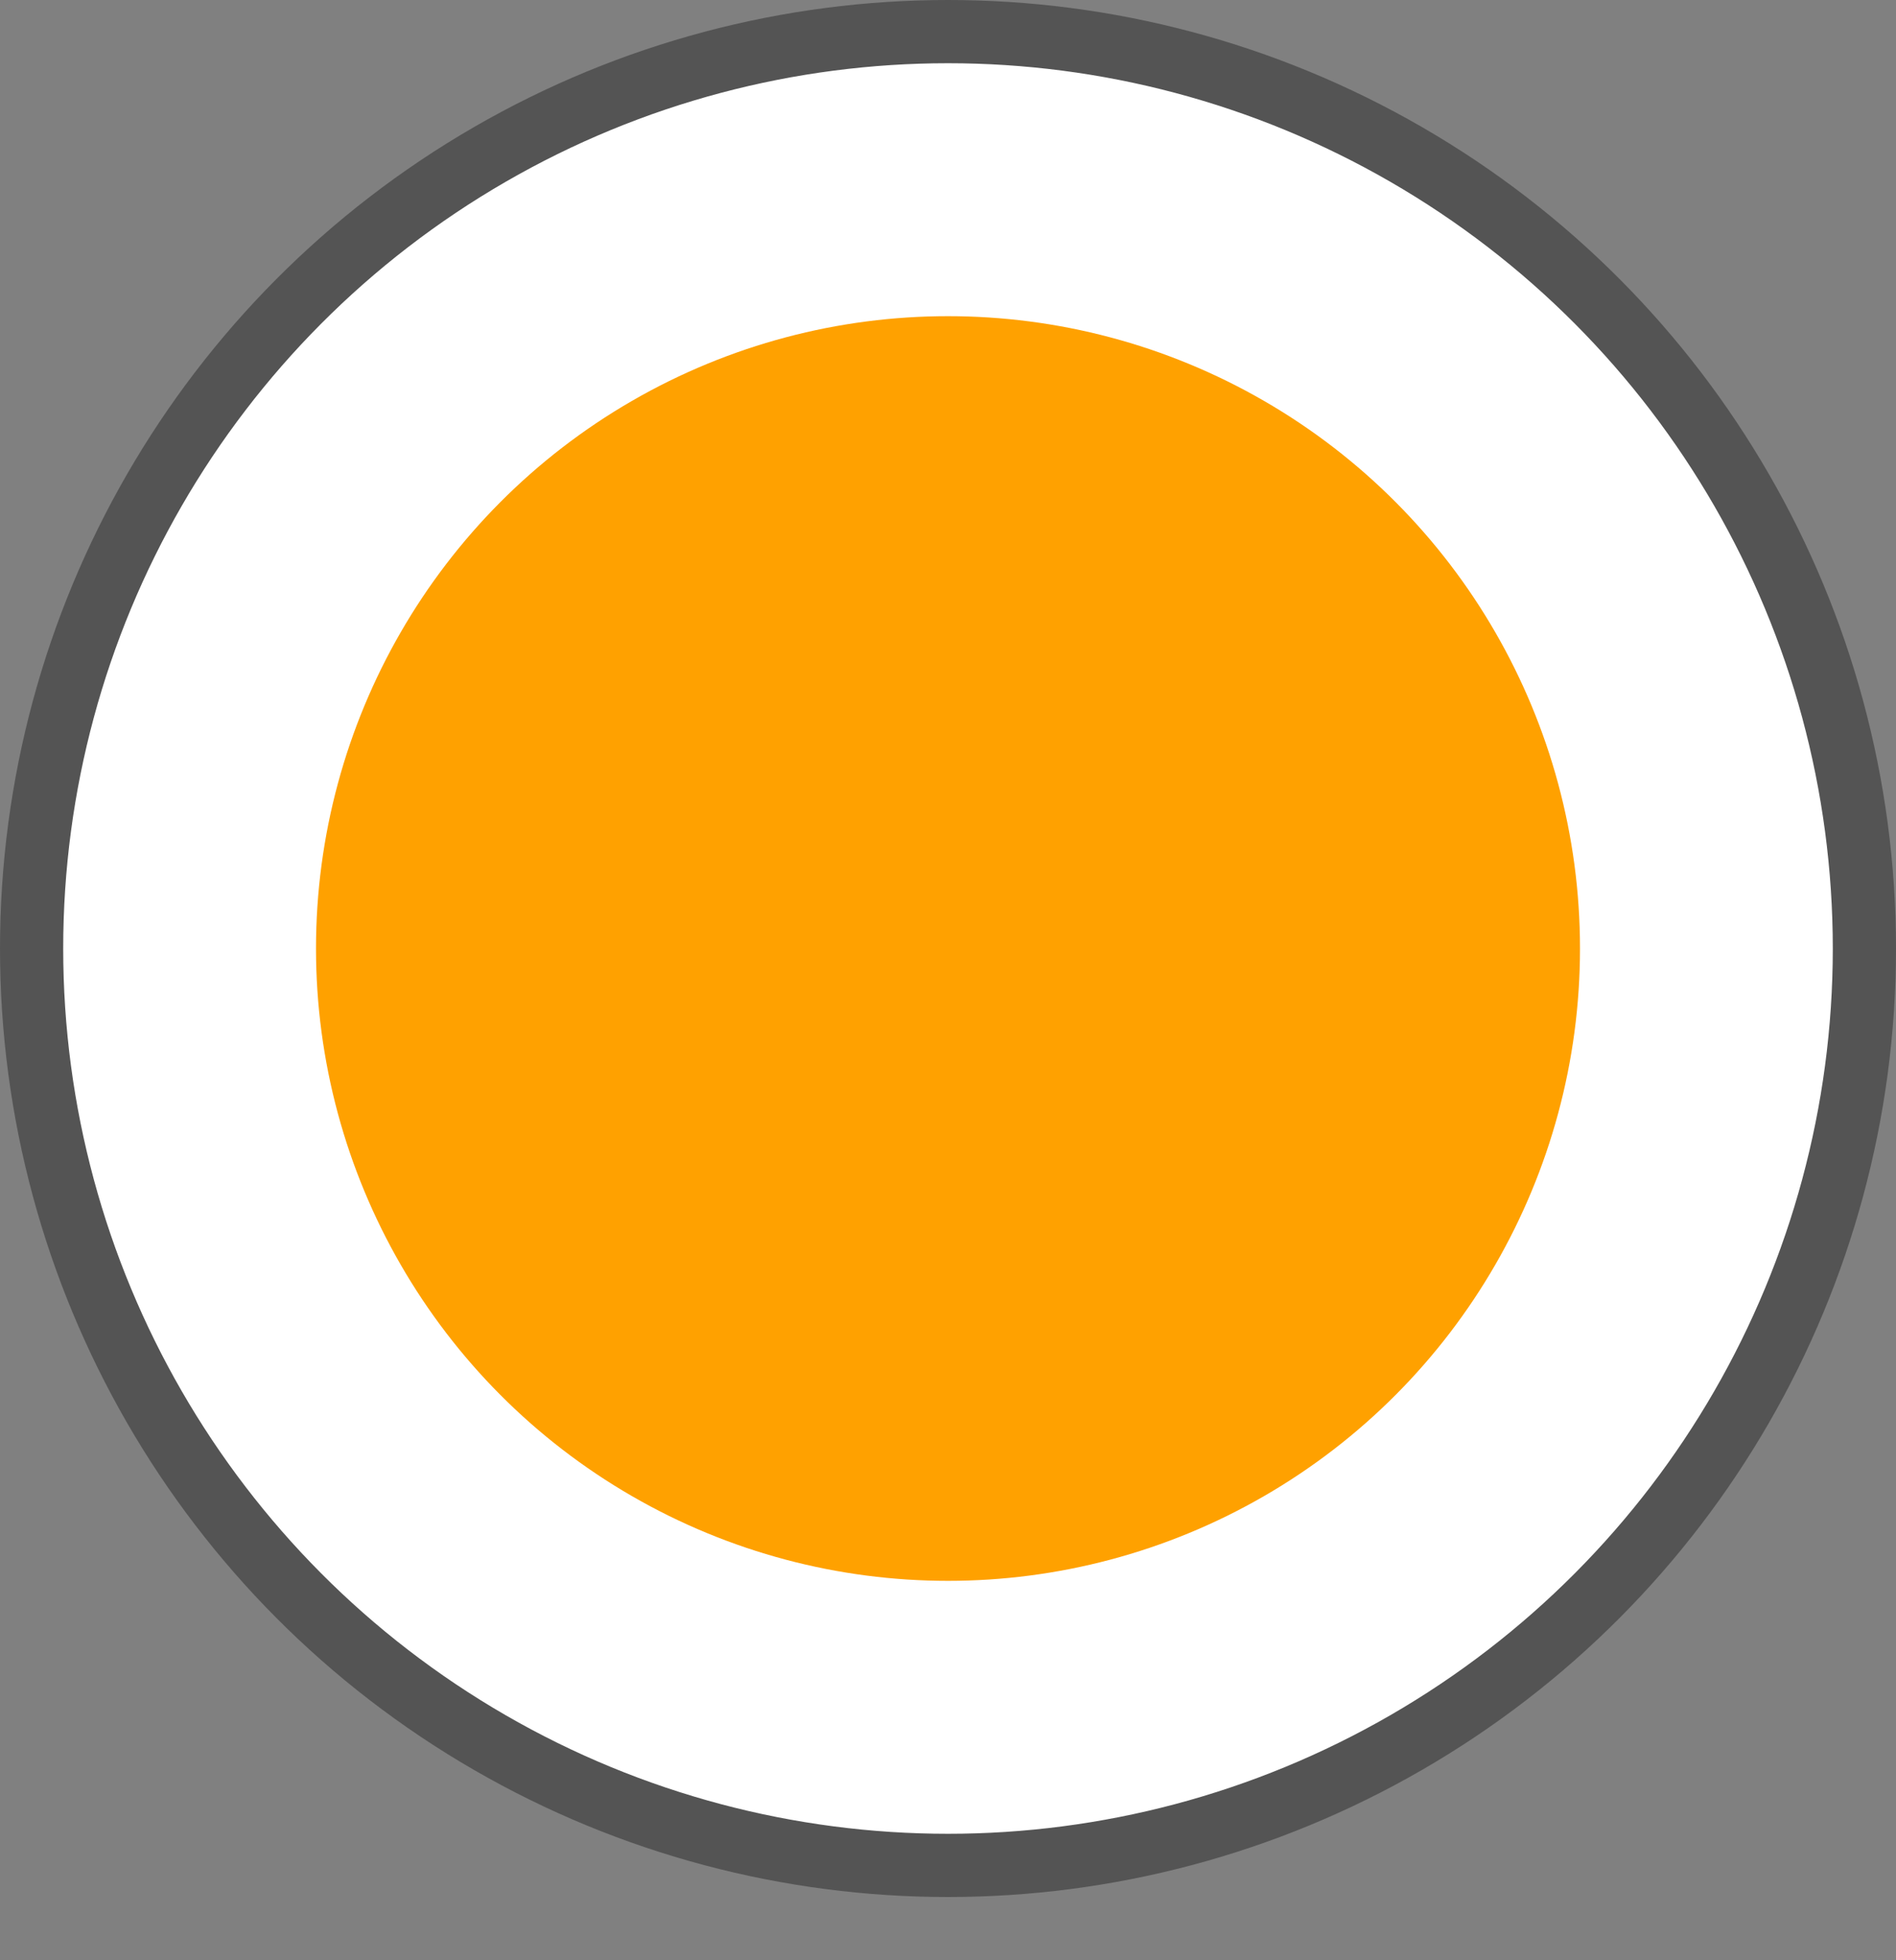 <svg xmlns="http://www.w3.org/2000/svg" fill="none" viewBox="0 0 30 31" height="31" width="30">
<rect x="0" y="0" width="30" height="31" fill="#808080" stroke="none"/>
<circle stroke="#545454" fill="white" r="14.5" cy="15" cx="15"></circle>
<circle fill="#FFA100" r="10" cy="15" cx="15"></circle>
</svg>
